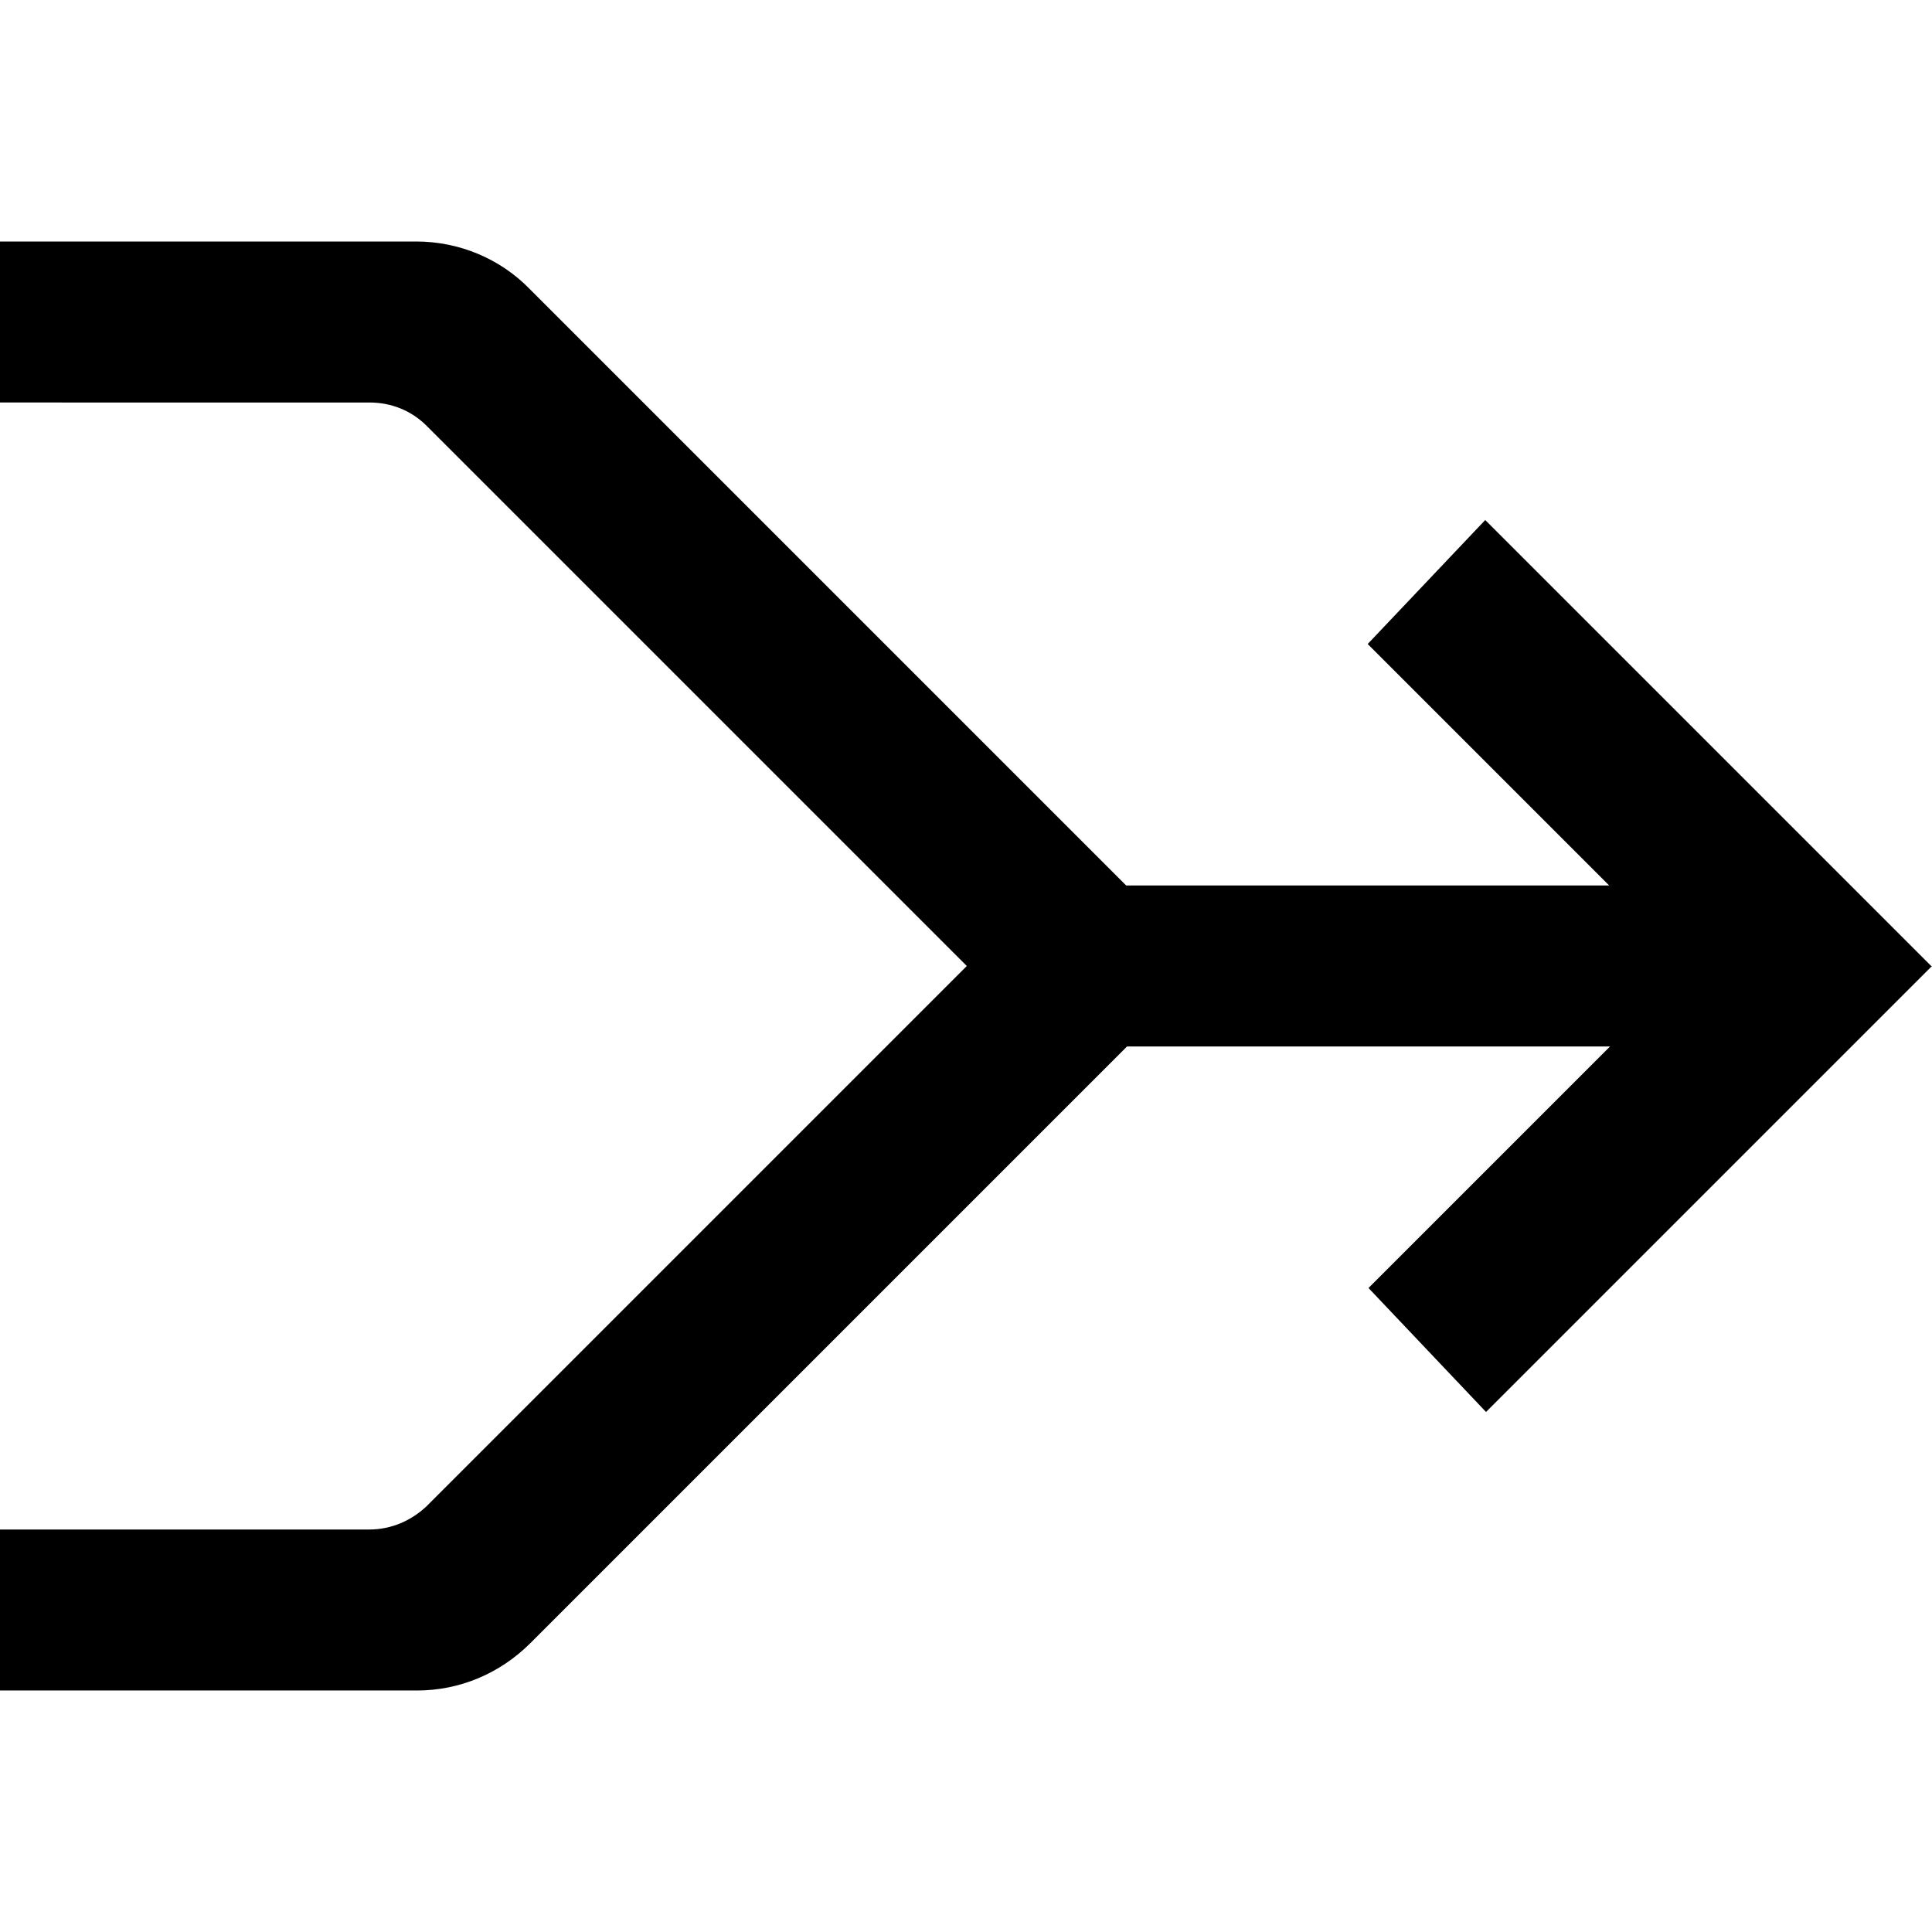 <?xml version="1.0" encoding="UTF-8"?>
<svg id="Layer_1" data-name="Layer 1" xmlns="http://www.w3.org/2000/svg" viewBox="0 0 24 24">
  <path d="M24,12l-5.54,5.54-1.46-1.54,3-3h-6s-7.41,7.41-7.41,7.41c-.38.38-.88.59-1.41.59H0v-2h4.59c.27,0,.52-.11.71-.29l6.71-6.71-6.71-6.71c-.19-.19-.44-.29-.71-.29H0v-2h5.17c.53,0,1.04.21,1.41.59l7.41,7.41h6l-3-3,1.46-1.54,5.54,5.54Z"/>
</svg>